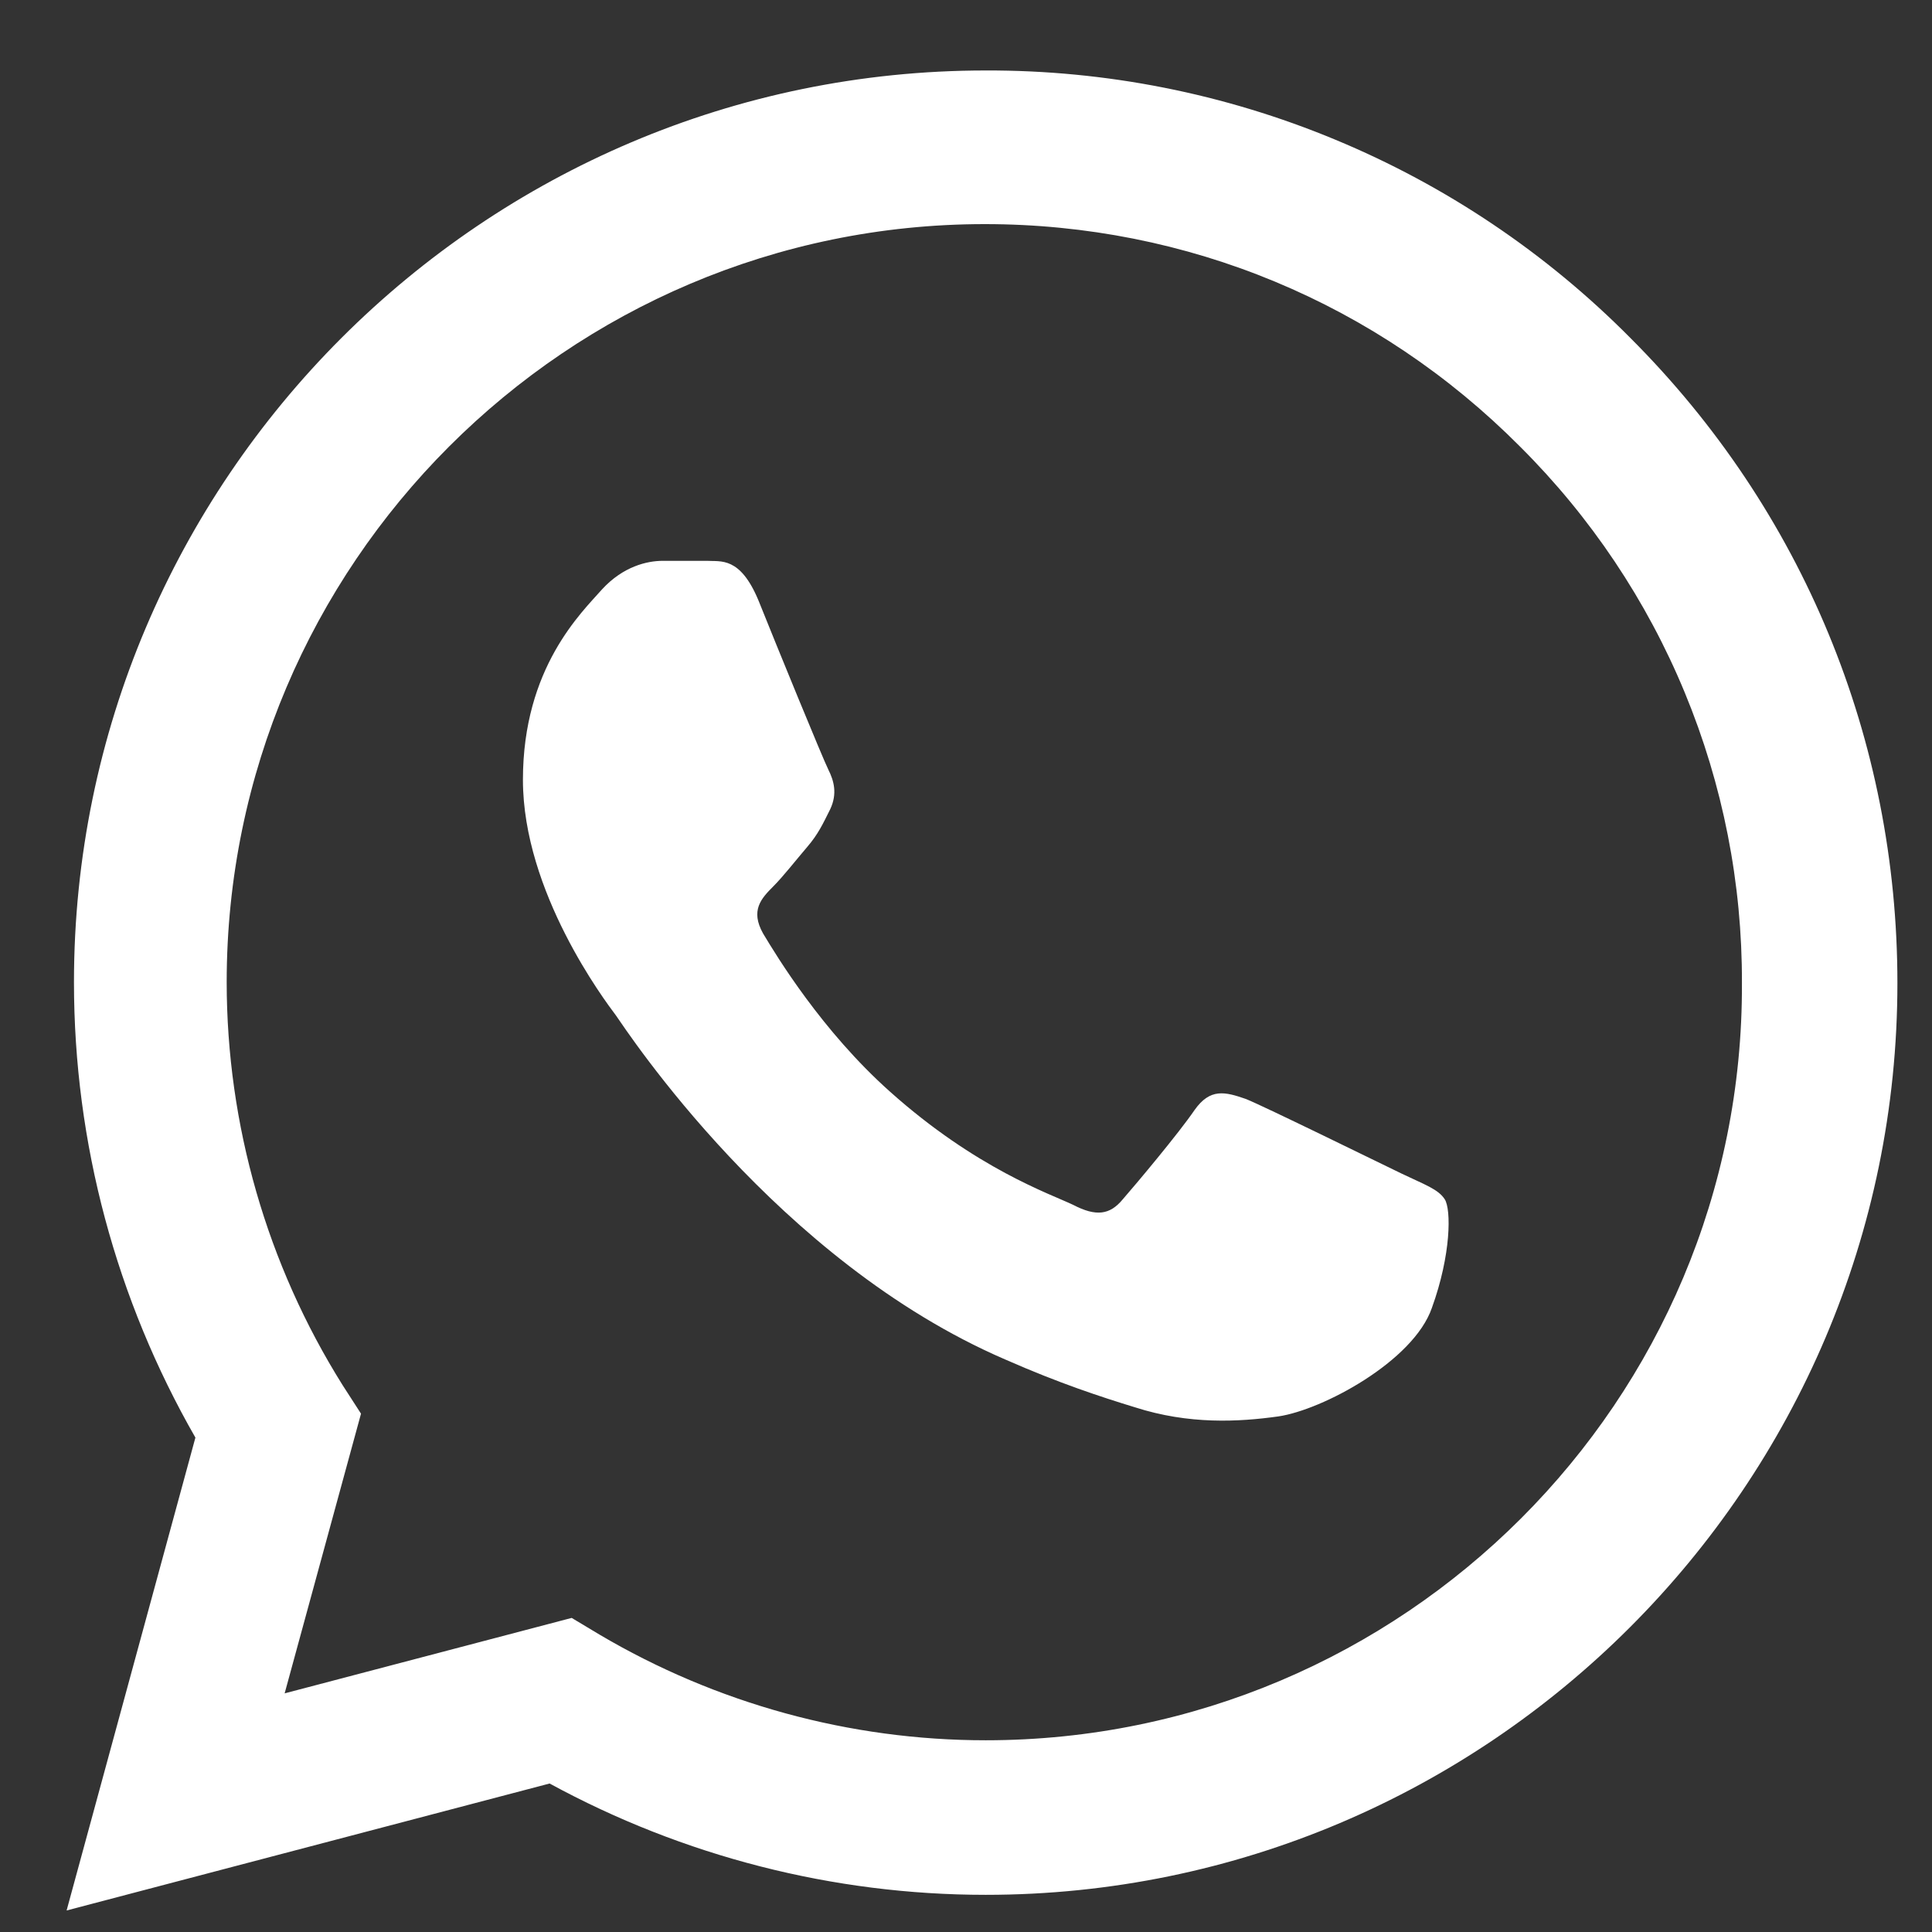 <svg width="21" height="21" viewBox="0 0 21 21" fill="none" xmlns="http://www.w3.org/2000/svg">
<rect x="0" y="0" width="21" height="21" fill="#333333" stroke="none"/>
<path d="M17.724 3.676C16.807 2.75 15.715 2.016 14.511 1.517C13.308 1.017 12.017 0.762 10.714 0.766C5.254 0.766 0.804 5.216 0.804 10.676C0.804 12.426 1.264 14.126 2.124 15.626L0.724 20.766L5.974 19.386C7.424 20.176 9.054 20.596 10.714 20.596C16.174 20.596 20.624 16.146 20.624 10.686C20.624 8.036 19.594 5.546 17.724 3.676ZM10.714 18.916C9.234 18.916 7.784 18.516 6.514 17.766L6.214 17.586L3.094 18.406L3.924 15.366L3.724 15.056C2.901 13.743 2.465 12.225 2.464 10.676C2.464 6.136 6.164 2.436 10.704 2.436C12.904 2.436 14.974 3.296 16.524 4.856C17.291 5.62 17.9 6.529 18.313 7.529C18.727 8.53 18.938 9.603 18.934 10.686C18.954 15.226 15.254 18.916 10.714 18.916ZM15.234 12.756C14.984 12.636 13.764 12.036 13.544 11.946C13.314 11.866 13.154 11.826 12.984 12.066C12.814 12.316 12.344 12.876 12.204 13.036C12.064 13.206 11.914 13.226 11.664 13.096C11.414 12.976 10.614 12.706 9.674 11.866C8.934 11.206 8.444 10.396 8.294 10.146C8.154 9.896 8.274 9.766 8.404 9.636C8.514 9.526 8.654 9.346 8.774 9.206C8.894 9.066 8.944 8.956 9.024 8.796C9.104 8.626 9.064 8.486 9.004 8.366C8.944 8.246 8.444 7.026 8.244 6.526C8.044 6.046 7.834 6.106 7.684 6.096H7.204C7.034 6.096 6.774 6.156 6.544 6.406C6.324 6.656 5.684 7.256 5.684 8.476C5.684 9.696 6.574 10.876 6.694 11.036C6.814 11.206 8.444 13.706 10.924 14.776C11.514 15.036 11.974 15.186 12.334 15.296C12.924 15.486 13.464 15.456 13.894 15.396C14.374 15.326 15.364 14.796 15.564 14.216C15.774 13.636 15.774 13.146 15.704 13.036C15.634 12.926 15.484 12.876 15.234 12.756Z" fill="white"/>
</svg>
